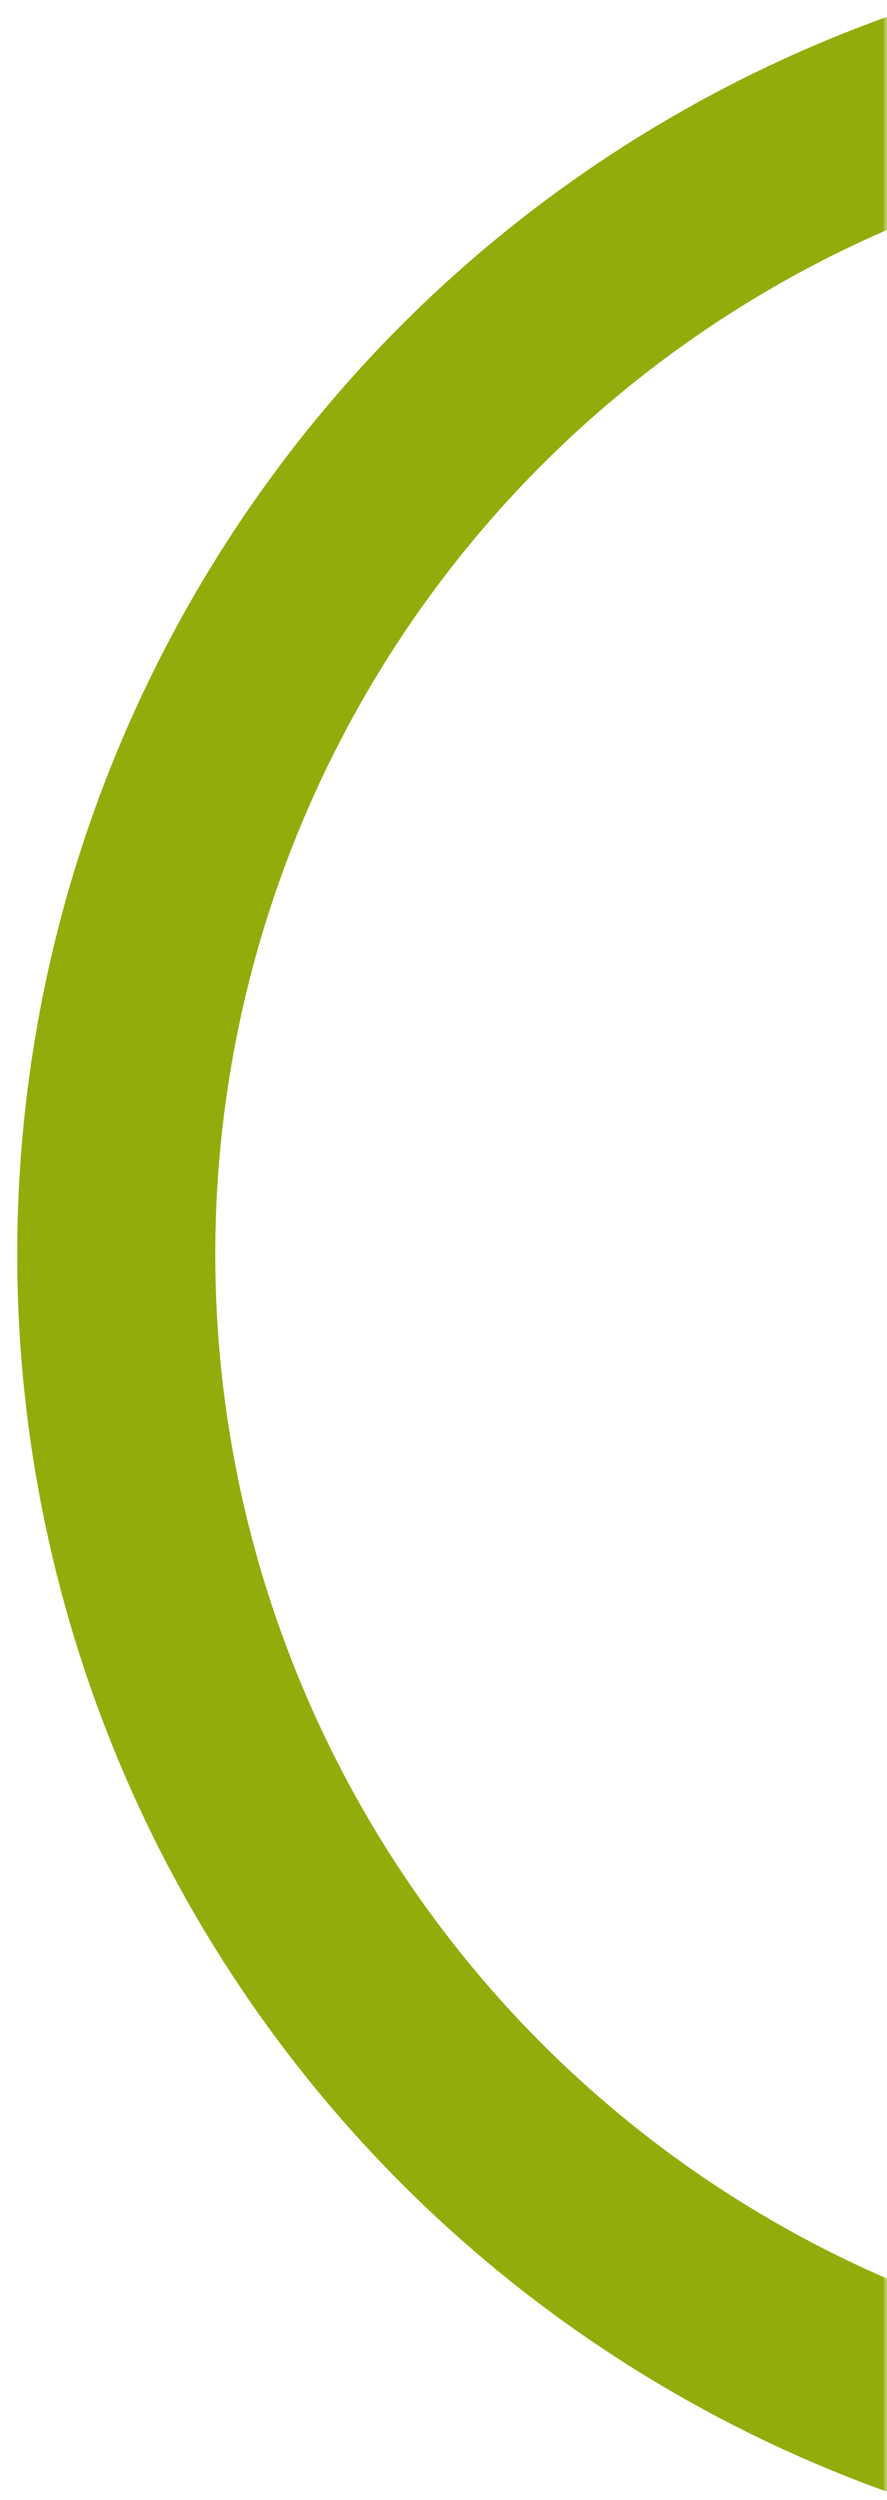 <?xml version="1.0" encoding="UTF-8"?>
<svg xmlns="http://www.w3.org/2000/svg" width="103" height="290" viewBox="0 0 103 290" fill="none">
  <mask id="mask0_23_1822" style="mask-type:alpha" maskUnits="userSpaceOnUse" x="0" y="0" width="103" height="290">
    <rect width="103" height="290" fill="black"></rect>
  </mask>
  <g mask="url(#mask0_23_1822)">
    <circle cx="154.5" cy="145.5" r="141" stroke="#93AC0B" stroke-width="23"></circle>
  </g>
</svg>
